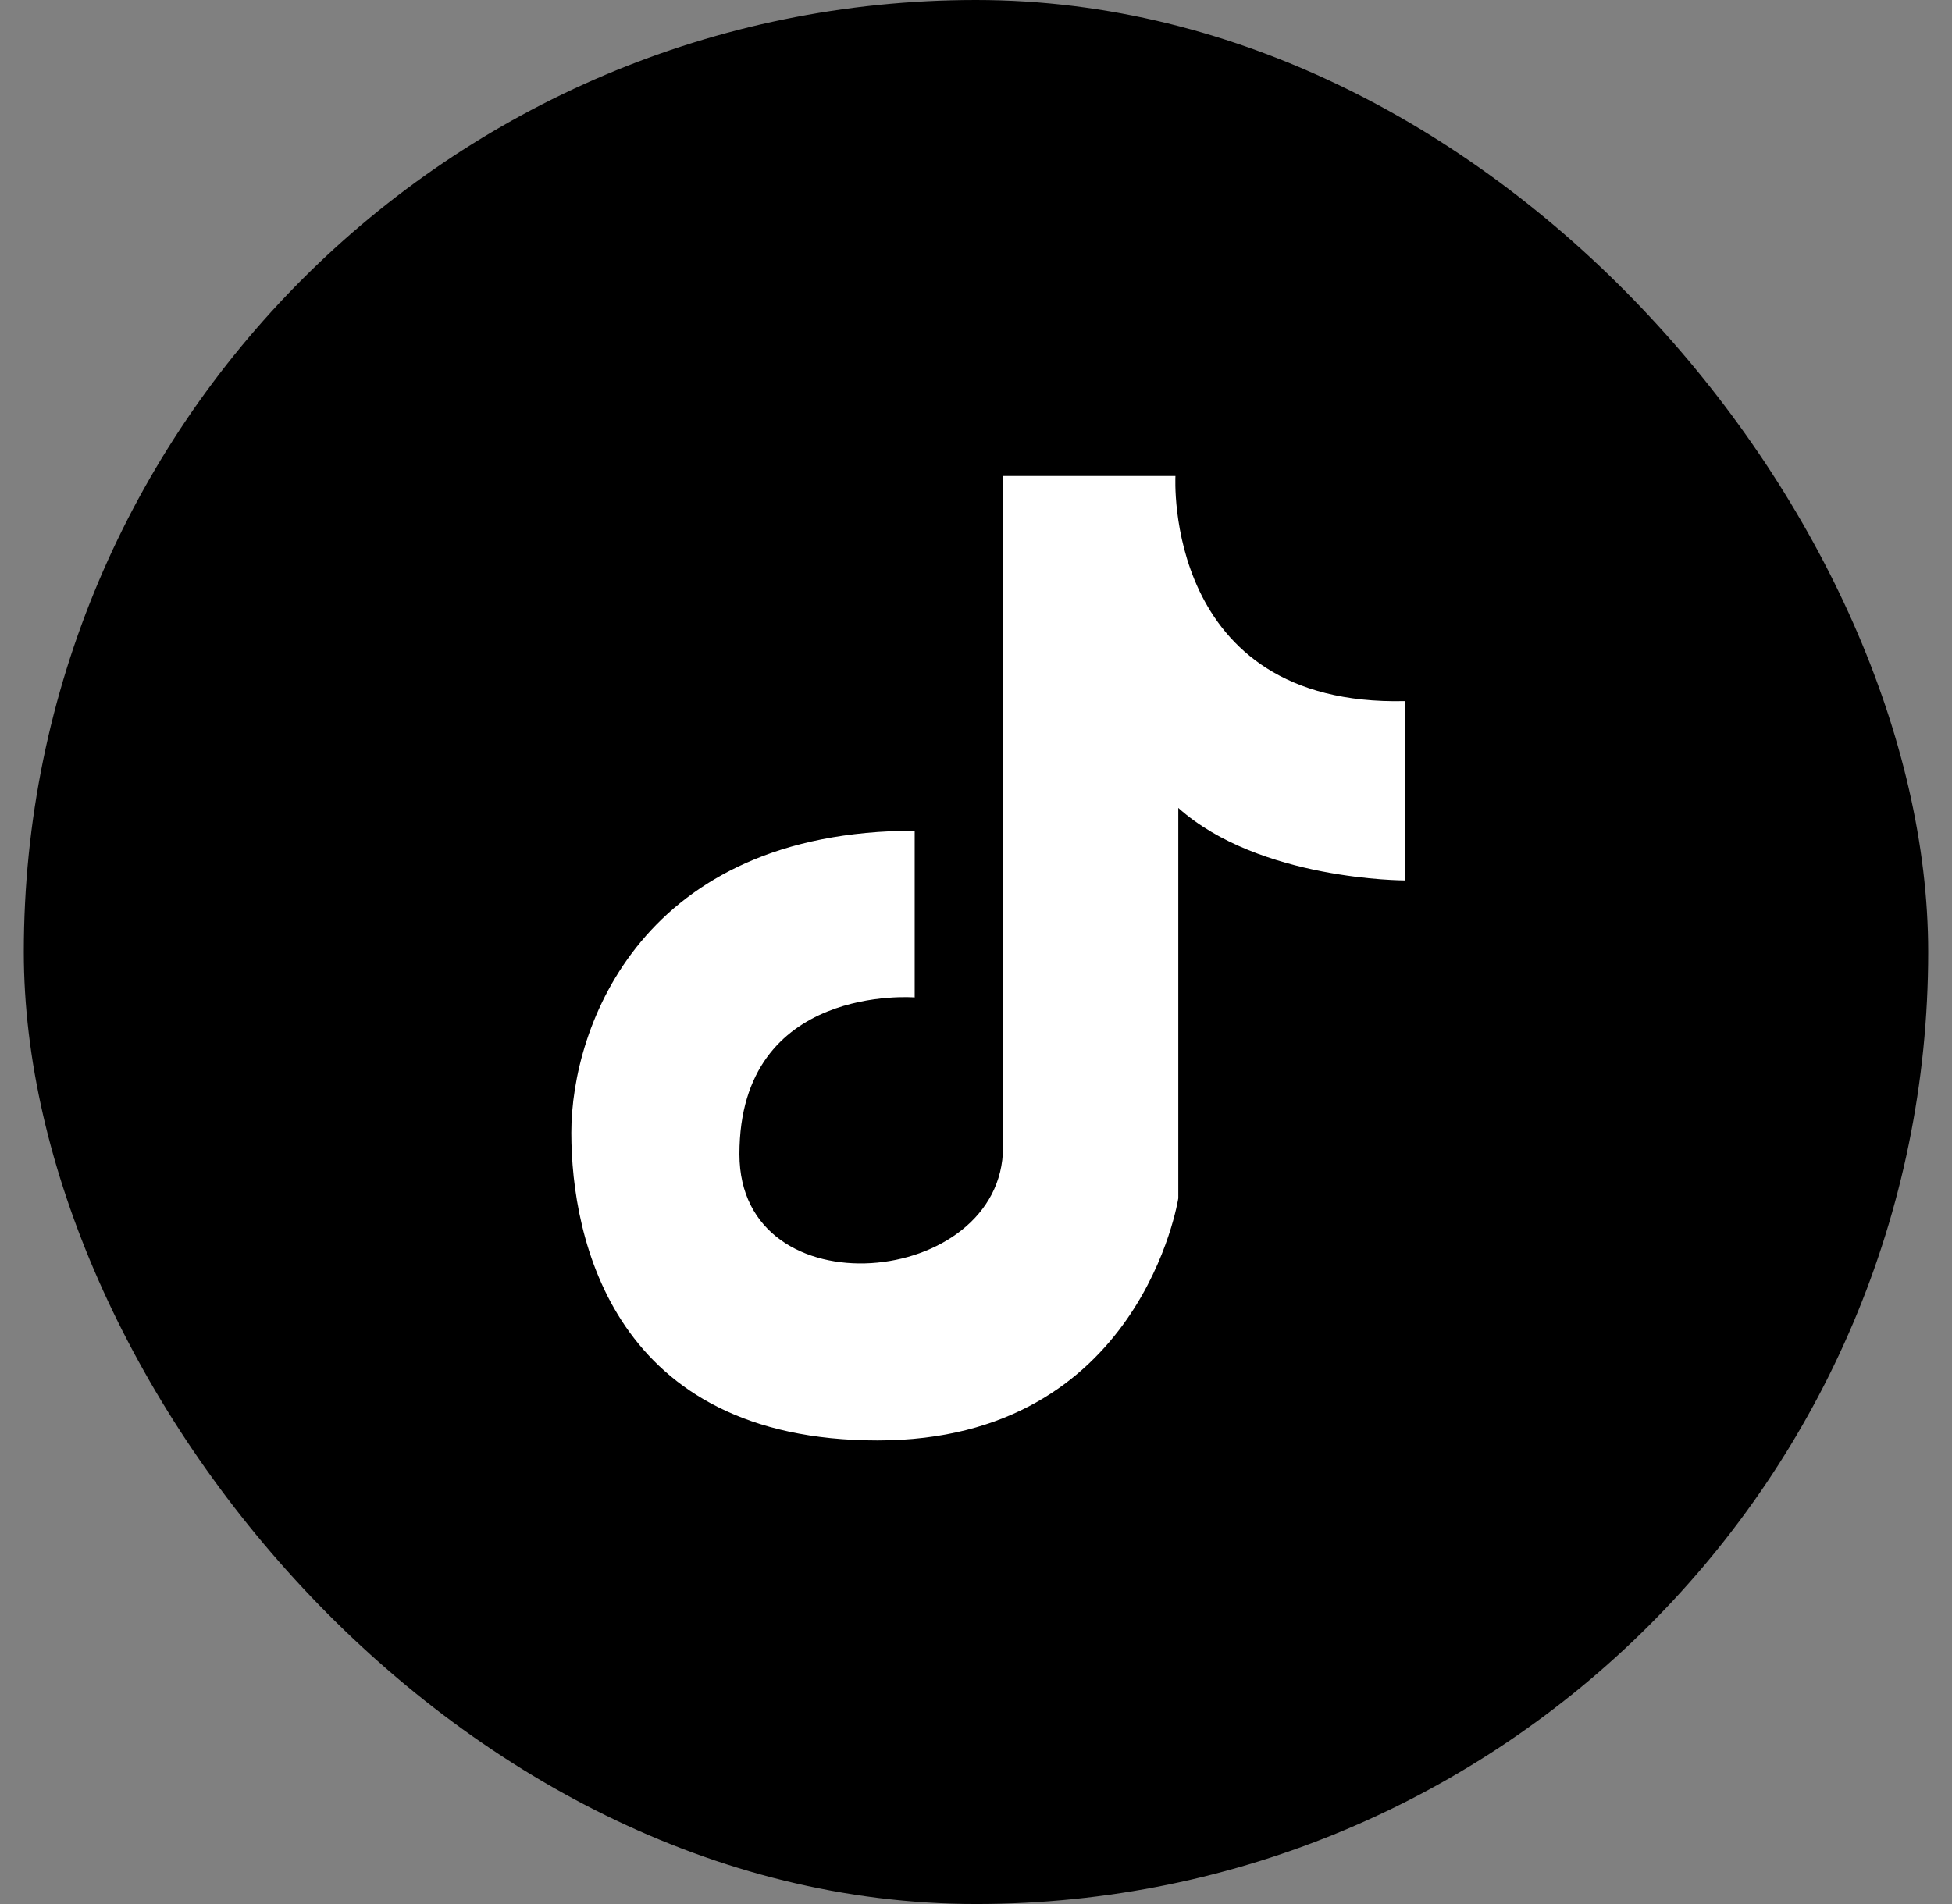 <svg width="41" height="40" viewBox="0 0 41 40" fill="none" xmlns="http://www.w3.org/2000/svg">
<rect x="0" y="0" width="41" height="40" fill="#808080" stroke="none"/>
<rect x="0.5" width="40" height="40" rx="20" fill="black"/>
<path d="M19.212 17.452V20.954C19.212 20.954 15.531 20.654 15.531 24.246C15.531 27.589 21.068 27.059 21.068 24.096C21.068 21.133 21.068 10 21.068 10H24.689C24.689 10 24.42 14.848 29.508 14.729V18.496C29.508 18.496 26.455 18.499 24.749 16.973V25.173C24.749 25.173 23.971 30.261 18.434 30.261C12.898 30.261 12 26.041 12 23.797C12 21.552 13.496 17.452 19.212 17.452Z" fill="white"/>
</svg>
